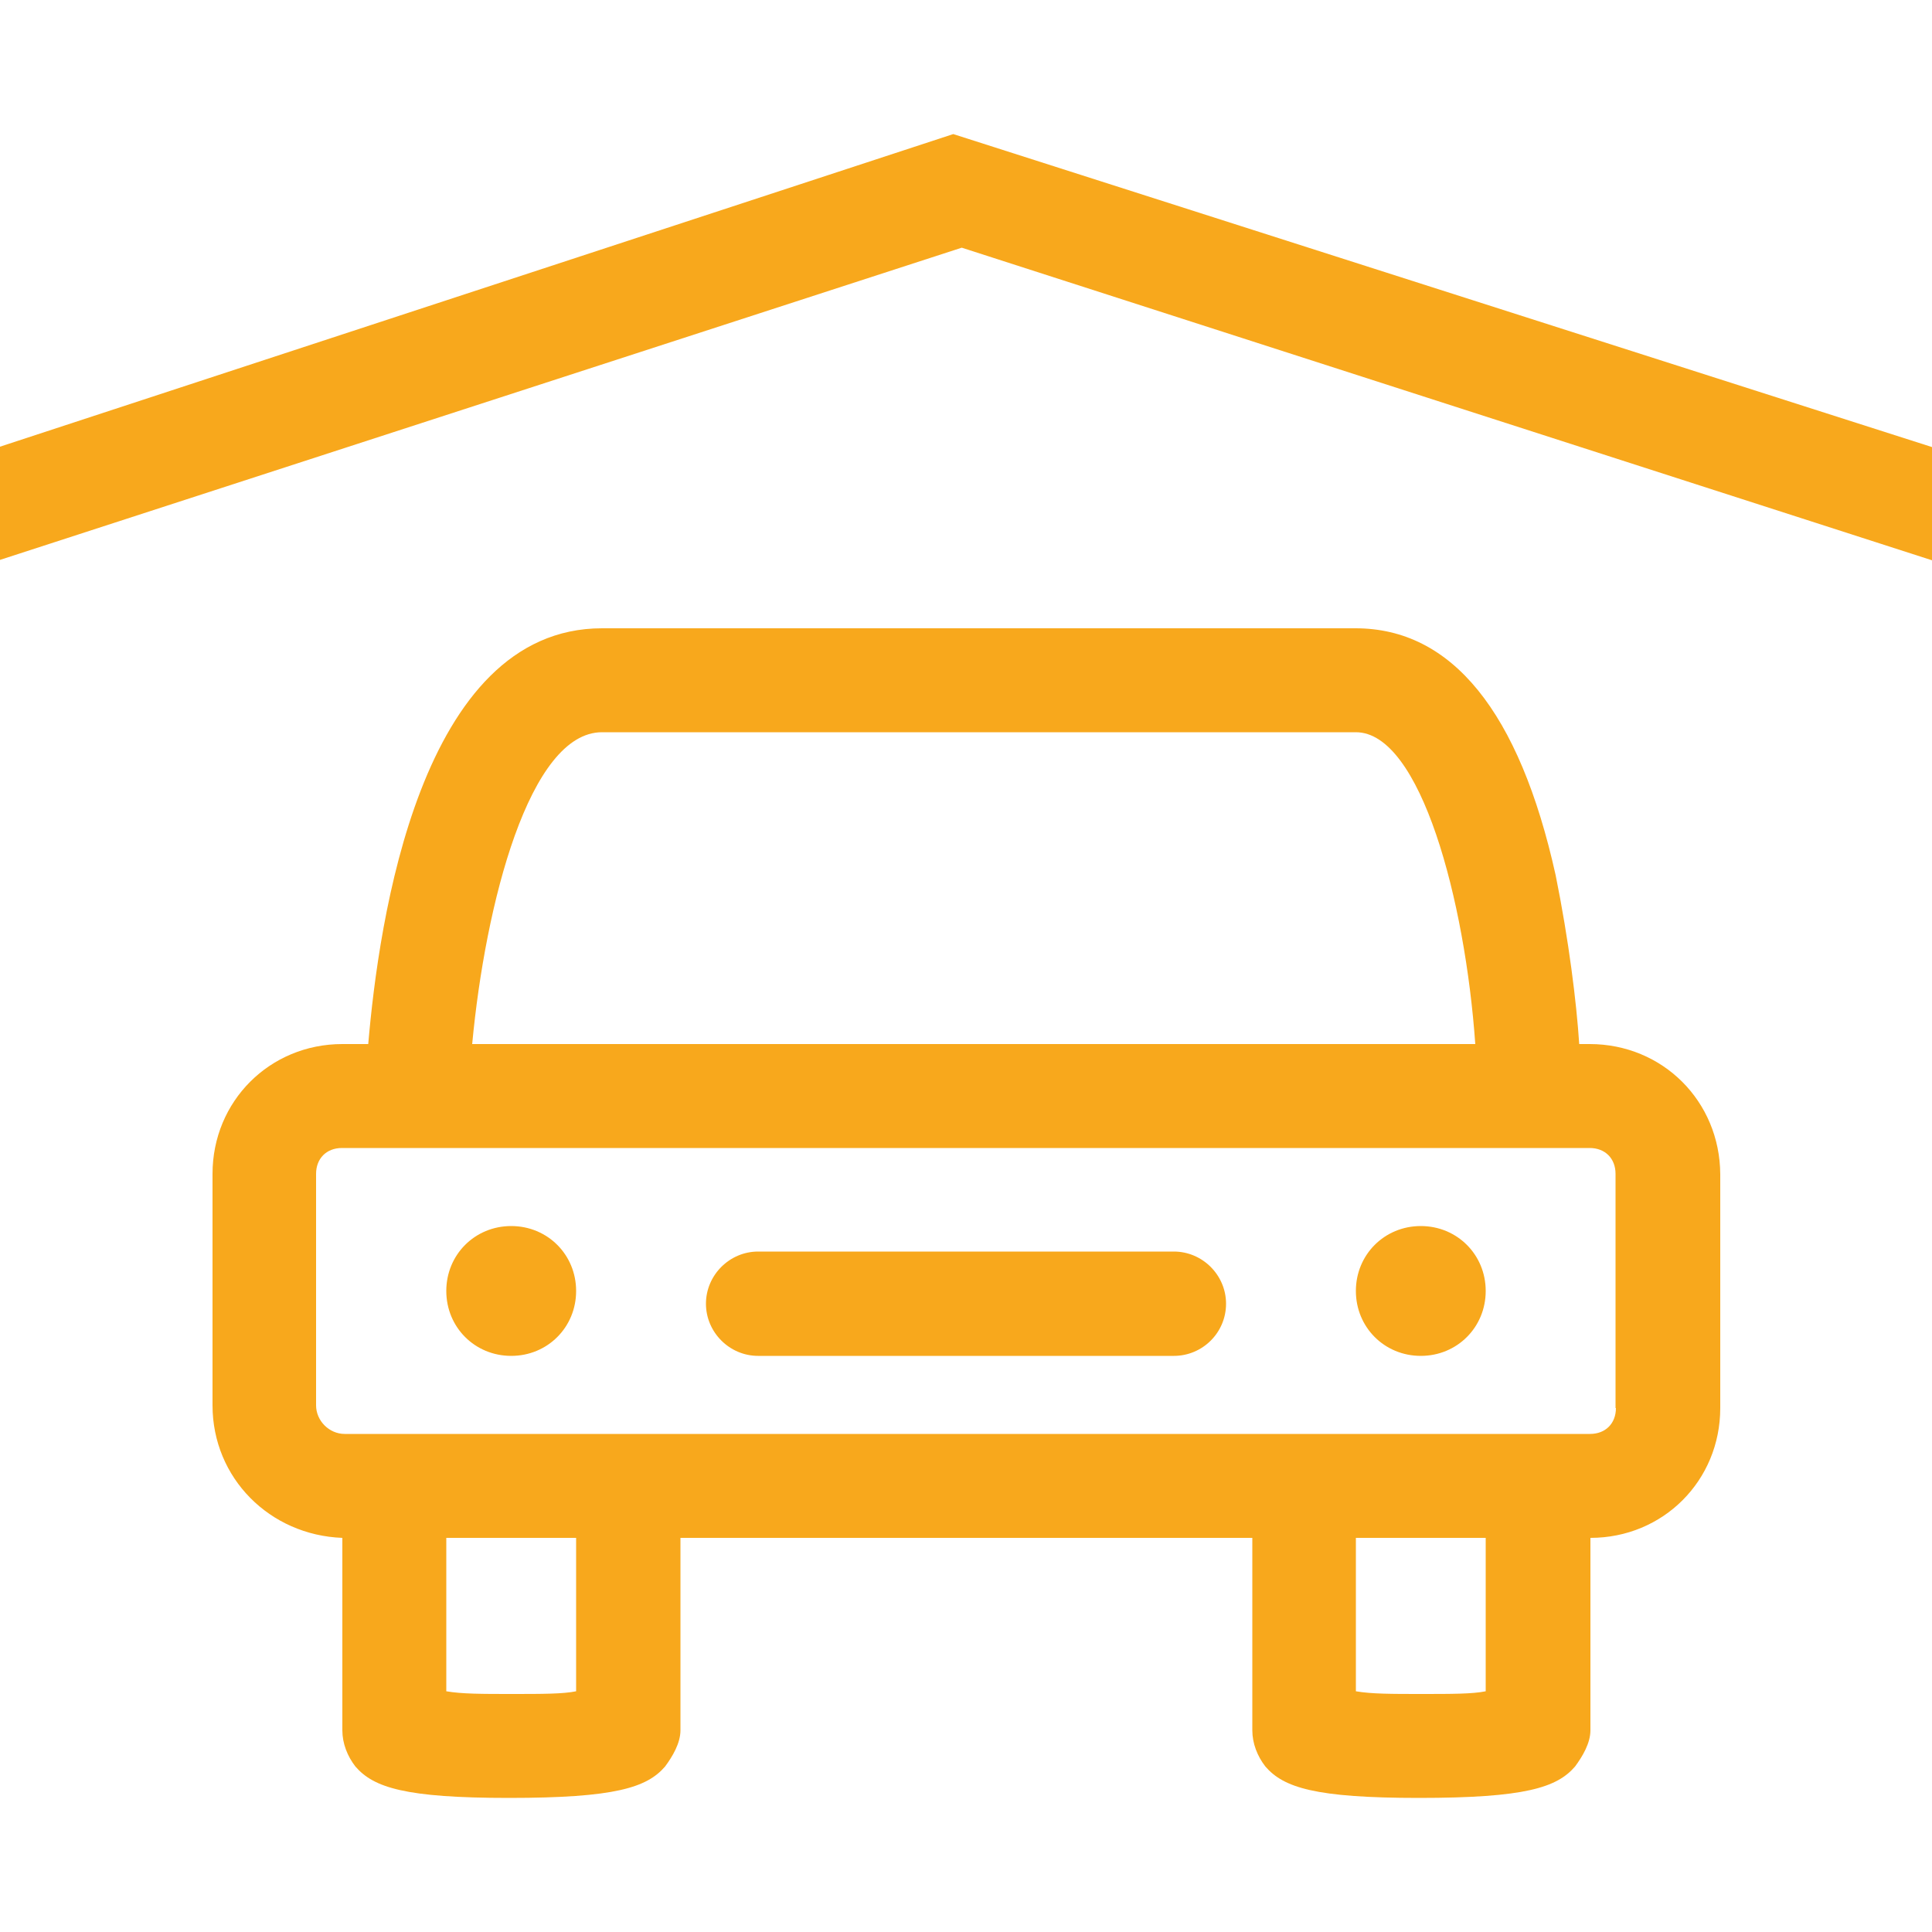 <?xml version="1.0" encoding="utf-8"?>
<!-- Generator: Adobe Illustrator 19.0.0, SVG Export Plug-In . SVG Version: 6.00 Build 0)  -->
<svg version="1.1" xmlns="http://www.w3.org/2000/svg" xmlns:xlink="http://www.w3.org/1999/xlink" x="0px" y="0px"
	 viewBox="0 0 500 500" style="enable-background:new 0 0 500 500;" xml:space="preserve">
<style type="text/css">
	.st0{display:none;}
	.st1{display:inline;}
	.st2{fill:#FFFFFF;}
	.st3{fill:#F8A81C;}
	.st4{display:inline;fill:#FFFFFF;}
	.st5{display:inline;fill:#F8A81C;}
</style>
<g id="Area_relax" class="st0">
	<g class="st1">
		<g>
			<path class="st2" d="M491.8,110.2L288,1.4C286,0,283.9,0,281.8,0H218c-2.1,0-4.2,0.7-6.2,1.4L8,110.2c-4.9,2.1-7.6,6.9-7.6,12.5
				v49.2c0,7.6,6.2,13.9,13.9,13.9h221.8v99.8H106.5c-7.6,0-13.9,6.2-13.9,13.9v52.7c0,7.6,6.2,13.9,13.9,13.9h43l76.2,53.4
				L146,474.8c-6.2,4.2-7.6,13.2-3.5,19.4c4.9,6.9,14.6,6.9,19.4,3.5l88.7-61.7l88.7,61.7c6.2,4.2,15.2,2.8,19.4-3.5
				c4.2-6.2,2.8-15.2-3.5-19.4l-79.7-55.4l76.2-53.4h43c7.6,0,13.9-6.2,13.9-13.9v-52.7c0-7.6-6.2-13.9-13.9-13.9h-131V185h221.8
				c7.6,0,13.9-6.2,13.9-13.9V122C499.4,117.1,496.7,112.3,491.8,110.2z M249.9,401.3l-52-36h104L249.9,401.3z M379.5,312.6v25
				H120.3v-25H379.5z M471.7,157.3H28.1v-27L221.5,27.7h56.8l193.4,102.6V157.3z"/>
		</g>
		<path class="st2" d="M485.6,240.5c-7.6,0-13.9,6.2-13.9,13.9v124.1h-92.2c-7.6,0-13.9,6.2-13.9,13.9c0,7.6,6.2,13.9,13.9,13.9h0.7
			v79c0,7.6,6.2,13.9,13.9,13.9s13.9-6.2,13.9-13.9v-79h48.5v79c0,7.6,6.2,13.9,13.9,13.9c7.6,0,13.9-6.2,13.9-13.9v-79h0.7
			c7.6,0,13.9-6.2,13.9-13.9V254.4C499.4,246.7,493.2,240.5,485.6,240.5z"/>
		<path class="st2" d="M120.3,378.4H28.1V254.4c0-7.6-6.2-13.9-13.9-13.9s-13.9,6.2-13.9,13.9v137.9c0,7.6,6.2,13.9,13.9,13.9H15v79
			c0,7.6,6.2,13.9,13.9,13.9s13.9-6.2,13.9-13.9v-79h48.5v79c0,7.6,6.2,13.9,13.9,13.9c7.6,0,13.9-6.2,13.9-13.9v-79h0.7
			c7.6,0,13.9-6.2,13.9-13.9C133.5,384.7,127.9,378.4,120.3,378.4z"/>
	</g>
</g>
<g id="barbecue" class="st0">
	<g class="st1">
		<g>
			<path class="st2" d="M21.3,158.2v29.4H47c4.3,69.6,43.9,129.8,101.2,162.8L76.7,474.1l25.4,14.7l16.6-28.8h224.1
				c5.4,22.3,25.4,38.9,49.4,38.9c28,0,50.8-22.8,50.8-50.8c0-28-22.8-50.8-50.8-50.8c-4.2,0-8.4,0.6-12.3,1.6l-28.6-49.5
				c56.4-33.2,95.3-92.9,99.6-161.9h27.8v-29.4H21.3z M392.2,426.7c11.8,0,21.5,9.6,21.5,21.5c0,11.8-9.6,21.5-21.5,21.5
				c-11.8,0-21.5-9.6-21.5-21.5C370.7,436.3,380.3,426.7,392.2,426.7z M354.7,414c-4.4,4.8-7.9,10.5-10.2,16.7H135.6l39-67.6
				c23,9.1,48.1,14.2,74.3,14.2c26.9,0,52.5-5.3,76-14.9L354.7,414z M248.9,348C158.5,348,84,278.2,76.5,189.6h344.8
				C413.9,278.2,339.4,348,248.9,348z"/>
		</g>
		<path class="st2" d="M170.7,118.8c9.1,0,18.1,0,27.2,0c32.6-39.6-32.6-79.2,0-118.8c-9.1,0-18.1,0-27.2,0
			C138.1,39.6,203.3,79.2,170.7,118.8z"/>
		<path class="st2" d="M236.4,118.8c9.1,0,18.1,0,27.2,0c32.6-39.6-32.6-79.2,0-118.8c-9.1,0-18.1,0-27.2,0
			C203.8,39.6,269,79.2,236.4,118.8z"/>
		<path class="st2" d="M302.1,118.8c9.1,0,18.1,0,27.2,0c32.6-39.6-32.6-79.2,0-118.8c-9.1,0-18.1,0-27.2,0
			C269.5,39.6,334.7,79.2,302.1,118.8z"/>
	</g>
</g>
<g id="bicicletta" class="st0">
	<g class="st1">
		<path class="st2" d="M169.2,346.3c-7.4-4.4-16.9-1.9-21.3,5.4c-11.2,18.9-31.7,30.6-53.6,30.6c-34.3,0-62.3-27.9-62.3-62.3
			c0-34.3,27.9-62.3,62.3-62.3c3,0,6,0.2,8.9,0.7c8.5,1.2,16.4-4.7,17.6-13.2c1.2-8.5-4.7-16.4-13.2-17.6c-4.3-0.6-8.8-0.9-13.3-0.9
			c-51.5,0-93.4,41.9-93.4,93.4c0,51.5,41.9,93.4,93.4,93.4c32.8,0,63.6-17.5,80.4-45.8C179.1,360.3,176.6,350.7,169.2,346.3z"/>
		<path class="st2" d="M405.7,226.6c-9.5,0-18.6,1.4-27.3,4.1l-56.5-113.1c0,0,14.3,0.1,25.8,0.1c3.8,0,7.4-1.5,10.1-4.1
			c2.7-2.7,4.2-6.3,4.2-10v-0.5c0-9.1-7.3-16.4-16.4-16.5c-15-0.1-35-0.2-35-0.2c-8.4,0-16.1,4.3-20.6,11.5
			c-4.4,7.2-4.8,16-1.1,23.5l28.9,57.8H190.7l-8-14.9h19.3c8.2,0,14.9-6.7,14.9-14.9v-1.4c0-8.2-6.7-14.9-14.9-14.9h-78.2
			c-8.2,0-14.9,6.7-14.9,14.9v1.2c0,8.2,6.6,14.8,14.7,14.9c11,0.1,23.7,0.2,23.7,0.2l17.4,32.3L96.5,312.1
			c-2.8,4.8-2.9,10.8-0.1,15.6c2.8,4.9,7.9,7.8,13.5,7.8H250c5,0,9.7-2.4,12.7-6.5L339.3,222l11.4,22.7
			c-23.2,17-38.4,44.4-38.4,75.3c0,51.5,41.9,93.4,93.4,93.4c51.5,0,93.4-41.9,93.4-93.4C499.1,268.5,457.2,226.6,405.7,226.6z
			 M137.1,304.5c0,0,30.8-52.2,44.8-75.9l40.9,75.9H137.1z M251.3,291.5l-43.8-81.1h101.8L251.3,291.5z M405.7,382.4
			c-34.3,0-62.3-27.9-62.3-62.3c0-18.7,8.4-35.3,21.5-46.7l26.8,53.7c2.7,5.5,8.2,8.6,14,8.6c2.3,0,4.7-0.5,6.9-1.6
			c7.7-3.8,10.8-13.2,7-20.9l-26.9-53.9c4.2-0.9,8.6-1.4,13-1.4c34.3,0,62.3,27.9,62.3,62.3C468,354.4,440.1,382.4,405.7,382.4z"/>
	</g>
</g>
<g id="Qui_gli_animali_sono_i_benvenuti" class="st0">
	<g class="st1">
		<path class="st2" d="M497.4,137.5l-2.8-12.5l-12.8,0.4c-31.1,0.9-59.2,0.4-66.1-0.7c-2.5-2.6-8.7-11.5-14.5-23.1l-4.3-8.6h-93.2
			c-14.5,0-41,26.7-48,66.4l-103-135.9L128,42.3l104.5,138l22.6-17.1c-0.5,3.6-0.9,7.4-1.1,11.2c-1.3,30.7,4.9,51.6,18.9,64
			c11.2,9.9,26.3,13.2,44.8,9.9c8.5-1.5,15.6-5,21.4-10.5l0.3,7.2c1,24.9-2.9,65.1-14.5,76.7c-1,1-4.5,3.7-11.1,7.7
			c-3.6,2.3-5.8,6.2-5.8,10.4v91.6c0,7.7-6.3,13.9-13.9,13.9c-8.2,0-14.9-6.7-14.9-14.9v-72.7c0-8.3-5.9-15.4-14-17l-0.2,0
			c-7.1-1.3-14.2,1.7-18.1,7.8c-3.4,5.2-11.1,14.4-24.6,17.4C133.2,385.7,90,330.4,88.2,328.1l-0.9-1.1c-3.9-5.1-10.7-7.2-16.8-5.1
			c-6.1,2.1-10.2,7.8-10.2,14.3v95.4c0,7.7-6.3,13.9-13.9,13.9c-8.2,0-14.9-6.7-14.9-14.9V233.3h220.3v-31H31.5v-83.6h-31v311.8
			c0,25.3,20.6,45.9,45.9,45.9c24.8,0,44.9-20.2,44.9-44.9v-59c20.1,14.1,51.3,28.8,93.8,28.8c13.5,0,28.3-1.5,44.1-5
			c6.8-1.5,13.2-4,19.1-7.4v41.6c0,25.3,20.6,45.9,45.9,45.9c24.8,0,44.9-20.2,44.9-44.9v-80.8c0-0.3,0.2-0.6,0.4-0.8
			c2.9-2.1,5.3-4.1,7.4-6.2c8.5-8.5,22.5-30.5,23.6-83.8h6.2l0.2,0c1.9,0,48.2-1.5,88.4-29.3c18.6-12.9,30.1-32.8,33.2-57.7
			C501,154.4,497.8,139.2,497.4,137.5z M312.5,217.7c-8.9,1.6-15.2,0.7-19-2.7c-6.3-5.5-9.3-19.5-8.4-39.3
			c1.3-31,17.7-47.3,22.8-51.6H324l1.5,24.3C326.9,169.9,329.8,214.6,312.5,217.7z M447.8,205c-31.5,21.8-69.1,23.7-71.3,23.8h-30.1
			c4-6.5,6.9-14.5,8.8-24c3.8-19.5,2.3-42,1.3-58.5l-1.4-22.3H378c8.9,15.9,17.2,25.7,24.9,29.1c2.9,1.3,10.4,4.6,65.5,3.6
			C468.8,170.5,466.1,192.4,447.8,205z"/>
	</g>
</g>
<g id="parcheggio_coperto">
	<g>
		<g>
			<g>
				<polygon class="st3" points="0,144.9 248.9,64.1 500,145 500,115.7 246.7,34.7 0,115.6 				"/>
			</g>
		</g>
		<g>
			<path class="st3" d="M132.3,350.9c-9.4,0-16.8-7.4-16.8-16.8c0-9.4,7.4-16.8,16.8-16.8c9.4,0,16.8,7.4,16.8,16.8
				C149.1,343.5,141.7,350.9,132.3,350.9z M303.8,350.9H196.2c-7.4,0-13.5-6.1-13.5-13.5c0-7.4,6.1-13.5,13.5-13.5h107.6
				c7.4,0,13.5,6.1,13.5,13.5C317.3,344.9,311.2,350.9,303.8,350.9z M367.7,350.9c-9.4,0-16.8-7.4-16.8-16.8
				c0-9.4,7.4-16.8,16.8-16.8c9.4,0,16.8,7.4,16.8,16.8C384.5,343.5,377.1,350.9,367.7,350.9z"/>
			<g>
				<path class="st3" d="M411.4,270.2h-2.7c-0.7-10.8-2.7-26.9-6.1-43.7c-9.4-42.4-26.9-63.9-51.8-63.9H155.8
					c-47.1,0-57.8,76-60.5,107.6h-6.7c-18.8,0-33.6,14.8-33.6,33.6v59.9c0,18.8,14.8,33.6,33.6,34.3v49.8c0,3.4,1.3,6.7,3.4,9.4
					c4.7,5.4,12.8,8.1,39.7,8.1c27.6,0,35.7-2.7,40.4-8.1c2-2.7,4-6.1,4-9.4V398h148v49.8c0,3.4,1.3,6.7,3.4,9.4
					c4.7,5.4,12.8,8.1,39.7,8.1c27.6,0,35.7-2.7,40.4-8.1c2-2.7,4-6.1,4-9.4V398c18.8,0,33.6-14.8,33.6-33.6v-60.5
					C445.1,285,430.3,270.2,411.4,270.2z M155.8,189.5h195.1c16.8,0,28.3,43.7,30.9,80.7H122.2C125.6,233.9,137,189.5,155.8,189.5z
					 M149.1,437.7c-3.4,0.7-8.7,0.7-16.8,0.7c-7.4,0-12.8,0-16.8-0.7V398h33.6V437.7z M384.5,437.7c-3.4,0.7-8.7,0.7-16.8,0.7
					c-7.4,0-12.8,0-16.8-0.7V398h33.6V437.7z M418.2,364.4c0,4-2.7,6.7-6.7,6.7H89.2c-4,0-7.4-3.4-7.4-7.4v-59.9
					c0-4,2.7-6.7,6.7-6.7h322.9c4,0,6.7,2.7,6.7,6.7V364.4z"/>
			</g>
		</g>
	</g>
</g>
<g id="piscina" class="st0">
	<g class="st1">
		<path class="st2" d="M39.6,415.9c8-2.7,14.9-6.9,22.4-11.2c10.1-5.9,19.7-11.2,29.8-12.3c1.6,0,3.2-0.5,4.8-0.5
			c12.8,0,26.7,7.5,40,14.4c2.1,1.1,4.8,2.7,6.9,3.7c17.6,9.1,37.8,9.6,54.9,1.6c3.7-1.6,8-3.7,11.7-5.9l0.5-0.5
			c12.3-6.4,25.1-13.3,37.3-13.3c1.1,0,1.6,0,2.1,0c11.2,1.1,21.9,6.4,33,12.8c6.4,3.2,12.8,6.9,19.2,9.6c5.3,2.1,11.7,3.2,17.6,3.2
			c11.7,0,24-3.7,36.8-10.7c12.8-6.9,27.7-14.9,42.1-14.9c3.2,0,6.4,0.5,9.6,1.1c8.5,2.1,16.5,6.9,25.1,11.7
			c9.1,4.8,18.1,10.1,27.7,12.3c6.4,1.6,12.8-2.7,14.4-9.1c1.6-6.4-2.7-12.8-9.1-14.4c-6.4-1.6-13.9-5.9-21.9-10.1
			c-9.1-4.8-19.2-10.7-30.9-13.9c-4.8-1.6-10.1-2.1-15.5-2.1c-19.7,0-38.4,9.1-53.8,17.6c-13.9,7.5-25.6,9.6-34.6,6.4
			c-5.3-2.1-10.7-5.3-16.5-8.5c-12.3-6.9-26.7-14.4-43.2-16c-1.1,0-2.7,0-3.7,0c-18.1,0-34.6,8.5-48.5,16.5l-0.5,0.5
			c-3.7,2.1-6.9,3.7-10.7,5.3c-10.1,4.8-22.4,4.3-33.6-1.1c-2.1-1.1-4.8-2.1-6.9-3.7c-14.9-8-32-17.1-51.2-17.1c-2.7,0-5.3,0-8,0.5
			c-14.9,2.1-27.2,9.1-38.4,15.5c-6.4,3.7-12.8,6.9-18.7,9.1c-6.4,2.1-9.6,9.1-7.5,14.9C26.2,414.8,33.2,418,39.6,415.9z"/>
		<path class="st2" d="M492.1,466.5c-7.5-1.6-15.5-6.4-24.5-11.2c-10.1-5.3-20.8-11.7-33.6-15.5c-5.3-1.6-11.2-2.1-17.1-2.1
			c-21.9,0-41.6,10.1-58.6,19.7c-15.5,8.5-29.3,11.2-39.4,6.9c-5.9-2.7-12.3-5.9-18.7-9.6c-13.9-7.5-28.8-16-46.9-17.1
			c-1.6,0-2.7,0-4.3,0c-20.3,0-37.8,9.6-53.3,18.1l-0.5,0.5c-4.3,2.1-8,4.3-12.3,6.4c-11.7,5.3-25.6,4.8-38.4-1.6
			c-2.1-1.1-4.8-2.7-6.9-3.7l-1.1-0.5c-18.7-10.1-40.5-21.9-65-18.1c-16,2.1-29.8,10.1-42.1,16.5l-0.5,0.5
			c-7.5,3.2-14.4,6.9-20.8,9.6c-6.4,2.1-9.6,9.1-7.5,14.9c2.1,6.4,9.1,9.6,14.9,7.5c8.5-2.7,16-7.5,24.5-11.7l0.5-0.5
			c11.2-6.4,21.9-12.3,33.6-13.9c1.6,0,3.7-0.5,5.3-0.5c14.9,0,29.8,8,44.8,16l0.5,0.5c2.7,1.1,4.8,2.7,7.5,3.7
			c19.2,10.1,41.6,10.7,59.7,1.6c4.3-2.1,8.5-4.3,12.8-6.9l0.5-0.5c14.4-8,28.2-14.9,42.1-14.9c1.1,0,1.6,0,2.7,0
			c12.8,1.1,24.5,7.5,37.3,14.4c7.5,3.7,13.9,8,21.3,10.7c5.9,2.1,12.3,3.7,19.2,3.7c12.8,0,26.1-3.7,40.5-11.7
			c14.4-8,30.9-16.5,47.4-16.5c3.7,0,7.5,0.5,10.7,1.6c10.1,2.7,19.2,8,28.2,12.8c9.6,5.3,19.7,11.2,30.4,13.9
			c6.4,1.6,12.8-2.7,14.4-9.1C501.1,474,498.5,468.1,492.1,466.5z"/>
		<g>
			<path class="st2" d="M371.6,15.6c-6.9-2.7-13.9-4.3-21.3-4.3c-32,0-58.1,26.1-58.1,58.1V95h-88.5V69.4
				c0-19.2,15.5-34.6,34.6-34.6c4.3,0,8.5,1.1,12.8,2.1c5.9,2.7,13.3-0.5,15.5-6.9c2.7-5.9-0.5-12.8-6.9-15.5
				c-6.9-2.7-13.9-4.3-21.3-4.3c-32,0-58.1,26.1-58.1,58.1v36.2c0,0.5,0,0.5,0,1.1s0,0.5,0,1.1v88.5c0,0.5,0,0.5,0,1.1s0,0.5,0,1.1
				v88.5c-0.5,2.1-0.5,2.7-0.5,2.7c0,0.5,0,0.5,0,1.1v33.6v0.5c-0.5,6.4,3.7,12.3,10.7,13.3c0.5,0,1.1,0,1.6,0
				c5.9,0,11.2-4.3,11.7-10.7c0-1.1,0-2.1,0-2.7v-22.9h88.5v22.9v0.5c-0.5,6.4,4.3,12.3,10.7,12.8c0.5,0,0.5,0,1.1,0
				c5.9,0,11.2-4.8,11.7-10.7c0-1.1,0-1.6,0-2.7V70.5c0-19.2,15.5-34.6,34.6-34.6c4.3,0,8.5,1.1,12.8,2.1c5.9,2.7,12.8-0.5,15.5-6.9
				C381.2,24.6,378,18.2,371.6,15.6z M292.2,276.7h-88.5v-66.6h88.5V276.7z M292.2,186.7h-88.5V120h88.5V186.7z"/>
		</g>
	</g>
</g>
<g id="lettini_prendisole" class="st0">
	<path class="st4" d="M462.8,247.2h-279c-0.7,0-1.5-0.2-2.1-0.6L55.7,176.2c-17.9-10-40.7-3.6-50.7,14.3l-0.3,0.5
		c-10,17.9-3.6,40.7,14.3,50.7L156,318.3c2.3,1.3,4.8,2.3,7.3,2.9l-23.1,23.1h0c-6,6-9.3,14-9.3,22.6c0,8.5,3.3,16.5,9.3,22.5
		l1.1,1.1c6,6,14,9.3,22.6,9.3c8.5,0,16.5-3.3,22.6-9.3l68.2-68.2l101.4,0l68.2,68.2c6,6,14,9.3,22.6,9.3c8.5,0,16.5-3.3,22.6-9.3
		l1.1-1.1c6-6,9.3-14,9.3-22.6c0-8.5-3.3-16.5-9.3-22.6l-22-22l14.4,0c0,0,0,0,0,0c9.9,0,19.3-3.9,26.3-10.9
		c7-7,10.9-16.4,10.9-26.3v-0.5C500,263.9,483.3,247.2,462.8,247.2z M453.6,366.8c0,0.9-0.2,2.6-1.7,4.1l-1.1,1.1
		c-1.5,1.5-3.2,1.7-4.1,1.7c-0.9,0-2.6-0.2-4.1-1.7l-48.6-48.6h18.4l39.4,39.4C453.4,364.2,453.6,365.9,453.6,366.8z M168,371.9
		c-1.5,1.5-3.2,1.7-4.1,1.7c-0.9,0-2.6-0.2-4.1-1.7l-1.1-1.1c-1.5-1.5-1.7-3.2-1.7-4.1c0-0.9,0.2-2.6,1.7-4.1l39.4-39.4h18.4
		L168,371.9z M473.9,285c0,3-1.2,5.8-3.3,7.9c-2.1,2.1-4.9,3.3-7.9,3.3c0,0,0,0,0,0L170.9,296c-0.7,0-1.5-0.2-2.1-0.6L31.8,218.8h0
		c-5.3-3-7.3-9.8-4.3-15.1l0.3-0.5c1.5-2.6,3.8-4.5,6.7-5.3c2.9-0.8,5.9-0.5,8.5,1l125.9,70.5c4.5,2.5,9.7,3.9,14.9,3.9h279
		c6.1,0,11.1,5,11.1,11.1V285z"/>
</g>
<g id="calcio_balilla" class="st0">
	<path class="st4" d="M478.1,133c-2.4-3.6-6.5-5.8-10.8-5.8H324.2c-1.9-3.1-4.3-6-7-8.1c-7.6-6.8-18.5-10-30.9-9.1
		c-1.3-1.3-2.4-2.6-3.4-3.8c0.6-0.6,1.7-1.7,2.4-3.1c10.5-11.2,16.7-27.5,16.7-44c0-32.6-23.3-59.1-51.9-59.1
		c-28.7,0-51.2,26.3-51.2,59.8c0,17.1,6.2,33,17.6,44.9c0.5,0.8,1.2,1.6,2.2,2.3c-0.9,1.2-2,2.4-3.3,3.7c-12.3-0.7-22.3,2.7-29.8,10
		c-2.5,2-4.5,4.5-6.2,7.3H33.7c-8,0-13.8,5.8-13.8,13.8v34.1c0,8,5.8,13.8,13.8,13.8h143l5.8,56.7l0,1c8.8,87.6,9.8,100.7,9.8,102.3
		c0,1.8,0.4,3.1,0.7,3.8l0.1,0.4c1.6,12.3,5,30.7,8,47c1.2,6.8,2.4,13.3,3.4,18.8c-5.7,2.8-9.5,8.4-9.5,15.3v47.9
		c0,9.4,8,17.1,17.8,17.1h76.8c10.1,0,17.8-7.4,17.8-17.1V435c0-6.1-3.5-11.5-8.8-14.6l6-30.6l0.1-0.5c0.2-1.6,0.7-4.8,1.2-8.8
		c1.3-9,3.1-21.4,4-30.1l0-9c0.6-8.6,2-23.4,3.6-40.4c1.7-17.7,3.5-37.8,4.9-54.3l5.9-57H466c8,0,13.8-5.8,13.8-13.8v-33.7
		C480.6,139.1,480,135.8,478.1,133z M328.3,162l0.6-7.1h124.5v7.1H328.3z M224.6,369.5h13.7v47.8h-5.2
		C230.8,405.6,227.3,386.4,224.6,369.5z M222,444.9H279v26.8H222V444.9z M277.7,384.7l-6.6,32.5h-4.5v-47.1h13
		C278.9,375.2,278.2,380.5,277.7,384.7z M283.1,342.4H266v-22.2c0-8-5.8-13.8-13.8-13.8s-13.8,5.8-13.8,13.8v21.6h-18.4
		c-0.1-0.8-0.4-1.5-0.7-2.1c-0.9-11.3-2.8-30.8-4.7-49.7c-1.1-10.7-2.1-21-2.9-29.4h78.6c-1.2,14.7-3,35-4.5,51.8
		C284.6,324.9,283.6,335.9,283.1,342.4z M298.7,176.8l-5.8,56.7h-83.4l-9.1-80.1l-0.6-6c0.1-1,0.7-3.9,2.9-6.2
		c3.1-2.6,6.8-3.5,11.5-2.9c3,1.4,13.9,8.8,22.1,17.6l0.2,0.2c5.9,5.9,14.7,6.1,15.6,6.1c2.9,0,10.2-0.6,15.6-6.1l0.1-0.1
		c12.6-13.1,17.9-17.1,19.6-18.2c5-0.3,8.7,0.5,11,2.2c1.2,1.3,1.8,2.4,2.1,3.3l-1.9,32.2L298.7,176.8z M250.2,28.3
		c13.3,0,24.2,14.1,24.2,31.4c0,9.7-3.8,19.8-9.7,25.7l-2,2l-1.7,2c-5.1,6.2-6.4,7.8-7.4,11.9l-0.1,0.5l-0.1,0.5
		c-0.7,7.3,3.5,14.7,8,20.3c-1.4,1.3-2.9,2.8-4.5,4.4c-1.5,1.5-3.2,3.2-5.1,4.9c-3.4-3.1-7.5-6.6-11.6-9.8
		c4.2-5.7,7.9-12.6,7.4-19.5c-0.1-4-1.6-6-6.4-12.4l-2.6-3.5l-1.3-0.6c-0.4-0.4-0.8-0.7-1.3-1.1c-6.3-6.4-10-16.1-10-25.9
		C226.5,42.2,237.4,28.3,250.2,28.3z M47.5,162v-7.1h125.8l0.3,7.1H47.5z"/>
</g>
<g id="libreria" class="st0">
	<g class="st1">
		<path class="st2" d="M129,379.7V298c0-8.3-6.7-15-15-15s-15,6.7-15,15v81.7c0,8.3,6.7,15,15,15S129,388,129,379.7z"/>
		<path class="st2" d="M89.7,379.7V298c0-8.3-6.7-15-15-15s-15,6.7-15,15v81.7c0,8.3,6.7,15,15,15S89.7,388,89.7,379.7z"/>
		<path class="st2" d="M50.4,379.7V298c0-8.3-6.7-15-15-15s-15,6.7-15,15v81.7c0,8.3,6.7,15,15,15S50.4,388,50.4,379.7z"/>
		<path class="st2" d="M485,398.5H15c-8.3,0-15,6.7-15,15c0,8.3,6.7,15,15,15h470c8.3,0,15-6.7,15-15
			C500,405.2,493.3,398.5,485,398.5z"/>
		<path class="st2" d="M485,235H15c-8.3,0-15,6.7-15,15c0,8.3,6.7,15,15,15h470c8.3,0,15-6.7,15-15C500,241.7,493.3,235,485,235z"/>
		<path class="st2" d="M20.4,135.5v81.7c0,8.3,6.7,15,15,15s15-6.7,15-15v-81.7c0-8.3-6.7-15-15-15S20.4,127.2,20.4,135.5z"/>
		<path class="st2" d="M169.4,379.7V298c0-8.3-6.7-15-15-15s-15,6.7-15,15v81.7c0,8.3,6.7,15,15,15S169.4,388,169.4,379.7z"/>
		<path class="st2" d="M222,389.7c1.6,0.5,3.2,0.8,4.8,0.8c2.3,0,4.6-0.5,6.7-1.6c3.6-1.8,6.3-4.9,7.5-8.7c1.3-3.8,1-7.9-0.8-11.5
			l-36.4-73.2c-1.8-3.6-4.9-6.3-8.7-7.5c-3.8-1.3-7.9-1-11.5,0.8c-3.6,1.8-6.3,4.9-7.5,8.7c-1.3,3.8-1,7.9,0.8,11.5l36.4,73.2
			C215.1,385.7,218.2,388.4,222,389.7z"/>
		<path class="st2" d="M216.9,135.5v81.7c0,8.3,6.7,15,15,15s15-6.7,15-15v-81.7c0-8.3-6.7-15-15-15S216.9,127.2,216.9,135.5z"/>
		<path class="st2" d="M311.9,125.6c-3.8-1.3-7.9-1-11.4,0.8c-3.6,1.8-6.3,4.9-7.5,8.7c-1.3,3.8-1,7.9,0.8,11.5l36.4,73.2
			c2.6,5.3,7.9,8.3,13.4,8.3c2.2,0,4.5-0.5,6.7-1.6c3.6-1.8,6.3-4.9,7.5-8.7c1.3-3.8,1-7.9-0.8-11.5l-36.4-73.2
			C318.8,129.5,315.7,126.8,311.9,125.6z"/>
		<path class="st2" d="M15,101.5h470c8.3,0,15-6.7,15-15s-6.7-15-15-15H15c-8.3,0-15,6.7-15,15S6.7,101.5,15,101.5z"/>
		<path class="st2" d="M256.2,135.5v81.7c0,8.3,6.7,15,15,15c8.3,0,15-6.7,15-15v-81.7c0-8.3-6.7-15-15-15
			C262.9,120.5,256.2,127.2,256.2,135.5z"/>
		<path class="st2" d="M59.7,135.5v81.7c0,8.3,6.7,15,15,15s15-6.7,15-15v-81.7c0-8.3-6.7-15-15-15S59.7,127.2,59.7,135.5z"/>
		<path class="st2" d="M99,135.5v81.7c0,8.3,6.7,15,15,15s15-6.7,15-15v-81.7c0-8.3-6.7-15-15-15S99,127.2,99,135.5z"/>
		<path class="st2" d="M138.3,135.5v81.7c0,8.3,6.7,15,15,15s15-6.7,15-15v-81.7c0-8.3-6.7-15-15-15S138.3,127.2,138.3,135.5z"/>
		<path class="st2" d="M177.6,135.5v81.7c0,8.3,6.7,15,15,15c8.3,0,15-6.7,15-15v-81.7c0-8.3-6.7-15-15-15
			C184.4,120.5,177.6,127.2,177.6,135.5z"/>
	</g>
</g>
<g id="aria_condizionata" class="st0">
	<g class="st1">
		<g transform="translate(-1200, -897)">
			<g transform="translate(1201, 898)">
				<g>
					<path class="st2" d="M281.8,219.9h-65.7c-6.6,0-11.9-5.3-11.9-11.9c0-6.6,5.3-11.9,11.9-11.9h65.7c6.6,0,11.9,5.3,11.9,11.9
						C293.8,214.5,288.4,219.9,281.8,219.9z"/>
				</g>
				<g>
					<path class="st2" d="M454.2,326.6H43.8c-6.6,0-11.9-5.3-11.9-11.9s5.3-11.9,11.9-11.9h410.5c6.6,0,11.9,5.3,11.9,11.9
						S460.8,326.6,454.2,326.6z"/>
				</g>
				<g>
					<path class="st2" d="M454.2,293.8H43.8c-6.6,0-11.9-5.3-11.9-11.9s5.3-11.9,11.9-11.9h410.5c6.6,0,11.9,5.3,11.9,11.9
						S460.8,293.8,454.2,293.8z"/>
				</g>
			</g>
		</g>
		<g>
			<path class="st2" d="M471.6,139.6H28.4C12.7,139.6,0,152.3,0,167.9v164.2c0,15.6,12.7,28.4,28.4,28.4h443.3
				c15.6,0,28.4-12.7,28.4-28.4V167.9C500,152.3,487.3,139.6,471.6,139.6z M476.1,332.1c0,2.5-2,4.5-4.5,4.5H28.4
				c-2.5,0-4.5-2-4.5-4.5V167.9c0-2.5,2-4.5,4.5-4.5h443.3c2.5,0,4.5,2,4.5,4.5V332.1z"/>
		</g>
	</g>
</g>
<g id="divano" class="st0">
	<g class="st1">
		<path class="st2" d="M465.2,195.9h-10.6v-48.6c0-18.5-14.8-33.3-33.3-33.3H78.1c-18.5,0-33.3,14.8-33.3,33.3v48.6H34.3
			c-19,0-34.3,15.3-34.3,34.3v121.4c0,19,15.3,34.3,34.3,34.3h29h12.1h26.4h296.2h26.4h12.1h29c19,0,34.3-15.3,34.3-34.3V230.2
			C499.5,211.2,484.2,195.9,465.2,195.9z M75,247.1v41.2v26.4v44.9H34.3c-4.2,0-7.9-3.7-7.9-7.9V230.2c0-4.2,3.7-7.9,7.9-7.9h32.7
			c4.2,0,7.9,3.7,7.9,7.9V247.1z M397.6,359H101.4v-44.9h296.2V359z M397.6,288.3H101.4v-14.8h296.2V288.3z M398.1,230.2v16.9H101.4
			v-16.9c0-17.4-13.2-32.2-30.1-33.8v-49.1c0-3.7,3.2-6.9,6.9-6.9h343.2c3.7,0,6.9,3.2,6.9,6.9v49.1
			C411.3,198,398.1,212.2,398.1,230.2z M473.1,351.1c0,4.2-3.7,7.9-7.9,7.9h-40.7v-44.9v-26.4v-41.2v-16.9c0-4.2,3.7-7.9,7.9-7.9
			h32.7c4.2,0,7.9,3.7,7.9,7.9V351.1z"/>
	</g>
</g>
<g id="wifi" class="st0">
	<g class="st1">
		<path class="st2" d="M249.2,195.7c-93.9,0-144.5,69.8-146.7,72.7c-5.1,7.2-3.4,17.4,3.9,22.6c7.3,5.2,17.5,3.5,22.8-3.7
			c1.7-2.4,43.7-58.9,120-58.9c76.3,0,119.9,56.7,121.7,59.1c3.2,4.3,8,6.7,13.2,6.7c3.5,0,6.8-1.1,9.6-3.2
			c7.3-5.3,8.8-15.6,3.5-22.8C395.1,265.2,343,195.7,249.2,195.7z"/>
		<path class="st2" d="M496.8,193.5c-3.6-5-90.9-121.4-248.3-121.4c-65.7,0-126.5,19.9-180.8,59.2C25.9,161.6,3.9,192.4,3,193.7
			c-5.2,7.3-3.4,17.5,3.9,22.7c7.3,5.2,17.5,3.5,22.8-3.8c2.1-3,21.9-29.7,58.4-55.8c47.6-34,103.1-52,160.6-52
			c57.4,0,113.4,18,161.8,52c37.2,26.1,57.8,53,60,56c3.2,4.3,8,6.8,13.3,6.8c3.5,0,6.8-1.1,9.7-3.2
			C500.6,211.1,502.2,200.8,496.8,193.5z"/>
		<path class="st2" d="M247.8,325.2c-28.4,0-51.4,23-51.4,51.3c0,28.4,23.1,51.4,51.4,51.4c28.3,0,51.3-23.1,51.3-51.4
			C299.1,348.2,276.1,325.2,247.8,325.2z"/>
	</g>
</g>
<g id="tv" class="st0">
	<g class="st1">
		<path class="st2" d="M326.5,416.7H173.5c-8.6,0-15.5,6.9-15.5,15.5s6.9,15.5,15.5,15.5h152.9c8.6,0,15.5-6.9,15.5-15.5
			S335.1,416.7,326.5,416.7z"/>
		<path class="st2" d="M489.7,64.4c-6.9-8.6-17.2-12-27.5-12H37.8c-10.3,0-18.9,3.4-25.8,12C3.4,71.3,0,79.9,0,90.2v264.6
			c0,10.3,3.4,20.6,12,27.5c6.9,6.9,15.5,10.3,25.8,10.3h424.4c10.3,0,20.6-3.4,27.5-10.3s10.3-17.2,10.3-27.5V90.2
			C500,79.9,496.6,71.3,489.7,64.4z M469.1,354.8c0,1.7-1.7,3.4-1.7,5.2c-1.7,1.7-3.4,1.7-5.2,1.7H37.8c-1.7,0-3.4,0-5.2-1.7
			c0-1.7-1.7-3.4-1.7-5.2V90.2c0-1.7,1.7-3.4,1.7-5.2c1.7,0,3.4-1.7,5.2-1.7h424.4c1.7,0,3.4,1.7,5.2,1.7c0,1.7,1.7,3.4,1.7,5.2
			V354.8z"/>
	</g>
</g>
<g id="letto_matrimoniale" class="st0">
	<g class="st1">
		<path class="st2" d="M461.7,228h-7.3v-71.2c0-41.2-33.6-74.7-74.8-74.8H120.4c-41.2,0-74.7,33.6-74.8,74.8V228h-7.3
			C17.2,228.1,0,245.3,0,266.4v68.9c0,17.3,11.6,32,27.5,36.7h18.4v16c0,14.3,11.7,26,26,26h22.3c14.3,0,26-11.7,26-26v-16h259.7v16
			c0,14.3,11.7,26,26,26h22.3c14.3,0,26-11.7,26-26v-16h18.3c15.8-4.7,27.4-19.4,27.5-36.7v-68.9C500,245.3,482.8,228.1,461.7,228z
			 M120.4,110.4h259.2c25.8,0,46.7,21,46.8,46.7V228h-9.4v-9.4c0-24.4-20-44.4-44.4-44.4h-74.3c-24.4,0-44.4,20-44.4,44.4v9.4h-8.4
			v-9.4c0-24.4-20-44.4-44.4-44.4h-74.5c-24.4,0-44.4,20-44.4,44.4v9.4h-8.4l-0.1-70.9C73.6,131.4,94.6,110.4,120.4,110.4z
			 M388.9,218.6v9.4h-107v-9.4c0-9,7.3-16.4,16.4-16.4h74.3C381.6,202.2,388.9,209.6,388.9,218.6z M217.2,218.6v9.4H110.1v-9.4
			c0-9,7.3-16.4,16.4-16.4h74.4C209.9,202.2,217.2,209.6,217.2,218.6z M90.5,384.3H75.6V372h14.9V384.3z M424.5,384.3h-14.9V372
			h14.9V384.3z M471.9,335.3c0,5.7-4.6,10.3-10.3,10.3H38.3c-5.7,0-10.3-4.6-10.3-10.3v-68.9c0-5.7,4.6-10.3,10.3-10.3h423.3
			c5.7,0,10.3,4.6,10.3,10.3V335.3z"/>
	</g>
</g>
<g id="letto_singolo" class="st0">
	<g class="st1">
		<path class="st2" d="M368.4,192.5v-55.4c0-30.4-24.8-55.2-55.2-55.2h-135c-30.4,0-55.2,24.8-55.2,55.2v55.4
			c-18.8,6.1-32.5,23.8-32.5,44.6v54.1v49.9v29.1v18.4c0,13.9,11.3,25.3,25.3,25.3h21.7c13.9,0,25.3-11.3,25.3-25.3v-18h166v18
			c0,13.9,11.3,25.3,25.3,25.3h21.7c13.9,0,25.3-11.3,25.3-25.3v-18.4v-29.1v-49.9v-54.1C400.9,216.3,387.2,198.6,368.4,192.5z
			 M151.9,137.2c0-14.5,11.8-26.3,26.3-26.3h135c14.5,0,26.3,11.8,26.3,26.3v53.1h-4.9c-6.8-36.9-39.2-65-78.1-65h-21.7
			c-38.8,0-71.2,28.1-78.1,65h-4.9V137.2z M305,190.3H186.5c6.2-20.8,25.6-36.1,48.4-36.1h21.7C279.4,154.2,298.7,169.4,305,190.3z
			 M133.8,370.3v14.8h-14.4v-14.8V370h14.4V370.3z M372,370.3v14.8h-14.4v-14.8V370H372V370.3z M372,341.2v0.8h-26.7
			c-0.7-0.1-1.4-0.2-2.1-0.2H148.3c-0.7,0-1.4,0.1-2.1,0.2h-26.7v-0.8v-35.5H372V341.2z M372,276.9H119.4v-39.7c0-9.9,8.1-18,18-18
			h32.5h151.6H354c9.9,0,18,8.1,18,18V276.9z"/>
	</g>
</g>
<g id="cucina" class="st0">
	<g class="st1">
		<g>
			<g transform="translate(-120, -316)">
				<g>
					<g>
						<path class="st2" d="M620,584.8c0-7.5-6.1-13.5-13.5-13.5H459.2v-35.4c0-10.5,8.6-19,19.1-19s19.1,8.5,19.1,19v5.4h27.1v-5.4
							c0-25.4-20.7-46.1-46.2-46.1s-46.2,20.7-46.2,46.1v35.4H302V389.1c0-7.5-6.1-13.5-13.5-13.5H133.5c-7.5,0-13.5,6.1-13.5,13.5
							v342.5c0,7.5,6.1,13.5,13.5,13.5h154.9h318c7.5,0,13.5-6.1,13.5-13.5V584.8z M272.8,723.5H142.2V601.2h130.7V723.5z
							 M272.8,573.5H142.2V401.2h130.7V573.5z M433.5,723.5h-133v-47.3h133V723.5z M433.5,648.5h-133v-47.3h133V648.5z M597.8,723.5
							H461.2V601.2h136.7V723.5z"/>
					</g>
				</g>
			</g>
		</g>
		<path class="st2" d="M240.3,324.7H257c7.6,0,13.8-6.2,13.8-13.8s-6.2-13.8-13.8-13.8h-16.7c-7.6,0-13.8,6.2-13.8,13.8
			S232.7,324.7,240.3,324.7z"/>
		<path class="st2" d="M108.3,243.5H125c7.6,0,13.8-6.2,13.8-13.8c0-7.6-6.2-13.8-13.8-13.8h-16.7c-7.6,0-13.8,6.2-13.8,13.8
			C94.5,237.3,100.7,243.5,108.3,243.5z"/>
		<path class="st2" d="M125,297.1h-16.7c-7.6,0-13.8,6.2-13.8,13.8s6.2,13.8,13.8,13.8H125c7.6,0,13.8-6.2,13.8-13.8
			S132.6,297.1,125,297.1z"/>
		<path class="st2" d="M257,369.8h-16.7c-7.6,0-13.8,6.2-13.8,13.8s6.2,13.8,13.8,13.8H257c7.6,0,13.8-6.2,13.8-13.8
			S264.6,369.8,257,369.8z"/>
		<path class="st2" d="M427.7,297.1H411c-7.6,0-13.8,6.2-13.8,13.8s6.2,13.8,13.8,13.8h16.7c7.6,0,13.8-6.2,13.8-13.8
			S435.3,297.1,427.7,297.1z"/>
	</g>
</g>
<g id="asciugamani" class="st0">
	<g class="st1">
		<path class="st2" d="M418.6,88.8H134.8c-32.6,0-61.8,19.4-74.6,49.3L11.7,251.9C4.3,262.7,0,275.8,0,289.9
			c0,37.3,30.4,67.7,67.7,67.7h287.7c22.5,0,40.8-18.3,40.8-40.8s-18.3-40.8-40.8-40.8H63.9c-7.7,0-13.9,6.2-13.9,13.9
			c0,7.7,6.2,13.9,13.9,13.9h291.6c7.2,0,13,5.8,13,13s-5.8,13-13,13H67.7c-22,0-40-17.9-40-40c0-22,17.9-40,40-40h287.7
			c36.9,0,66.9,30,66.9,66.9c0,36.9-30,66.8-66.9,66.8H40.8c-7.7,0-13.9,6.2-13.9,13.9s6.2,13.9,13.9,13.9h314.7
			c43.1,0,79.5-29,90.9-68.5l49.2-147.4C513.9,141.5,472,88.4,418.6,88.8z M469.2,186.6L440,274.3c-15.5-30.9-47.5-52.2-84.4-52.2
			H67.7c-4.7,0-9.3,0.5-13.8,1.4l31.8-74.6c8.4-19.7,27.7-32.4,49-32.4h47.3v-0.3h166.3v0.3h70.2C461,117.2,479.7,159.5,469.2,186.6
			z"/>
	</g>
</g>
<g id="vasca_da_bagno" class="st0">
	<g class="st1">
		<path class="st2" d="M265.9,159.3c7.7,0,13.9-6.2,13.9-13.9V89.9c0-7.7-6.2-13.9-13.9-13.9c-7.7,0-13.9,6.2-13.9,13.9v55.5
			C252.1,153.1,258.3,159.3,265.9,159.3z"/>
		<path class="st2" d="M335.3,125.4c7.7,0,13.9-6.2,13.9-13.9V55.9c0-7.7-6.2-13.9-13.9-13.9c-7.7,0-13.9,6.2-13.9,13.9v55.5
			C321.5,119.1,327.8,125.4,335.3,125.4z"/>
		<path class="st2" d="M404.8,159.3c7.7,0,13.9-6.2,13.9-13.9V89.9c0-7.7-6.2-13.9-13.9-13.9c-7.7,0-13.9,6.2-13.9,13.9v55.5
			C390.9,153.1,397.1,159.3,404.8,159.3z"/>
		<g>
			<path class="st2" d="M500,272.8c0-7.7-6.2-13.9-13.9-13.9H187.7v-11.1c0-30-24.4-54.3-54.3-54.3c-30,0-54.3,24.4-54.3,54.3v11.1
				H13.9c-7.7,0-13.9,6.2-13.9,13.9c0,71.7,49.2,132,115.6,149l-10,14.2c-4.4,6.2-3,15,3.2,19.4c6.2,4.4,15,3.1,19.4-3.2l18.3-25.7
				h207.2l18.3,25.7c4.4,6.3,13.1,7.7,19.4,3.2c6.2-4.4,7.7-13.1,3.2-19.4l-10.1-14.2C450.8,404.8,500,344.5,500,272.8z
				 M106.7,247.8c0-14.7,11.9-26.6,26.6-26.6s26.6,11.9,26.6,26.6v11.1h-53.1V247.8z M346.2,398.9H153.8
				c-64.9,0-118.4-49.2-125.3-112.2h179.8v20.9c0,7.7,6.2,13.9,13.9,13.9c7.7,0,13.9-6.2,13.9-13.9v-20.9h27.8v55.5
				c0,7.7,6.2,13.9,13.9,13.9c7.7,0,13.9-6.2,13.9-13.9v-55.5h179.8C464.6,349.7,411,398.9,346.2,398.9z"/>
		</g>
		<g>
			<g>
				<g>
					<path class="st2" d="M145.2,69.8c-29.5,0-53.5,24-53.5,53.5c0,29.5,24,53.5,53.5,53.5c29.5,0,53.5-24,53.5-53.5
						C198.7,93.8,174.7,69.8,145.2,69.8z M145.2,149.1c-14.2,0-25.8-11.5-25.8-25.8c0-14.2,11.6-25.8,25.8-25.8S171,109,171,123.3
						C171,137.5,159.4,149.1,145.2,149.1z"/>
				</g>
			</g>
		</g>
	</g>
</g>
<g id="doccia" class="st0">
	<g id="Layer_2" class="st1">
		<g>
			<g>
				<path class="st2" d="M438.7,249.7h-11.4c-5.5-47.9-37.9-89-82-102.3c-5.9-1.9-11.9-3.1-18.1-3.6C324.7,64.2,259.2,0,178.8,0
					C96.7,0,29.9,66.7,29.9,148.6V500h26.5V148.5c0-67.2,54.8-122,122.1-122c65.6,0,119.3,52.3,121.9,117.3
					c-5.9,0.9-11.9,1.9-17.6,3.6c-43.9,13.3-76.3,54.3-81.8,102.3h-11.4c-7.2,0-13.3,6-13.3,13.3c0,7.2,5.9,13.3,13.3,13.3h23.8
					h201.5h23.8c7.2,0,13.3-6,13.3-13.3C452,255.8,446.1,249.7,438.7,249.7z M227.9,249.7c5.2-36.2,29.6-66.7,62.9-76.8
					c15.1-4.6,31.8-4.6,46.8,0c33.2,9.8,57.7,40.6,63,76.8H227.9z"/>
			</g>
		</g>
		<path class="st2" d="M200.7,359.2c6.3,3.5,14.4,1.5,18.1-4.9l12.3-21.6c3.5-6.3,1.4-14.5-4.9-18.1c-6.3-3.5-14.4-1.5-18.1,4.9
			L195.8,341C192.2,347.2,194.4,355.5,200.7,359.2z"/>
		<path class="st2" d="M435.9,341l-12.3-21.6c-3.6-6.4-11.8-8.5-18.1-4.9c-6.3,3.5-8.5,11.8-4.9,18.1l12.3,21.6
			c3.6,6.4,11.8,8.5,18.1,4.9S439.6,347.2,435.9,341z"/>
		<path class="st2" d="M161.9,423.5c6.3,3.5,14.4,1.5,18.1-4.9l12.3-21.6c3.5-6.3,1.4-14.5-4.9-18.1c-6.3-3.5-14.4-1.5-18.1,4.9
			L157,405.5C153.5,411.7,155.6,420,161.9,423.5z"/>
		<path class="st2" d="M314,362.5c7.2,0,13.3-5.9,13.3-13.3v-24.8c0-7.2-6-13.3-13.3-13.3c-7.3,0-13.3,5.9-13.3,13.3v24.8
			C300.8,356.5,306.8,362.5,314,362.5z"/>
		<path class="st2" d="M314,434.5c7.2,0,13.3-5.9,13.3-13.3v-24.8c0-7.2-6-13.3-13.3-13.3c-7.2,0-13.3,5.9-13.3,13.3v24.8
			C300.8,428.4,306.8,434.5,314,434.5z"/>
		<path class="st2" d="M462.4,430.9c6.5-3.1,9.5-10.9,6.4-17.6l-10.5-22.4c-3.1-6.5-11.1-9.4-17.6-6.4s-9.5,10.9-6.4,17.6l10.5,22.4
			C447.8,431,455.8,434,462.4,430.9z"/>
	</g>
</g>
<g id="persone_o_posti_letto" class="st0">
	<g class="st1">
		<g>
			<path class="st2" d="M250,1.5c-74.6,0-135.3,60.7-135.3,135.3S175.4,272.1,250,272.1c74.6,0,135.3-60.7,135.3-135.3
				S324.6,1.5,250,1.5z M250,248.5c-61.6,0-111.8-50.1-111.8-111.8C138.2,75.2,188.4,25,250,25s111.8,50.1,111.8,111.8
				C361.8,198.4,311.6,248.5,250,248.5z"/>
		</g>
		<g>
			<path class="st2" d="M443.4,339.2c-31.6-32.4-77.2-49.5-131.6-49.5H188.2c-54.5,0-100,17.1-131.6,49.5
				c-28.9,29.6-44.8,71-44.8,116.6v20.6c0,12.2,9.9,22.1,22.1,22.1h432.3c12.2,0,22.1-9.9,22.1-22.1v-20.6
				C488.2,410.2,472.3,368.8,443.4,339.2z M464.7,475H35.3v-19.1c0-39.5,13.5-75.1,38.1-100.2c27.1-27.8,66.8-42.4,114.8-42.4h123.5
				c48,0,87.7,14.7,114.8,42.4c24.6,25.2,38.1,60.7,38.1,100.2V475z"/>
		</g>
	</g>
</g>
<g id="treno" class="st0">
	<path class="st5" d="M494,293.4v-7.2c0-0.6,0-0.6,0-1.2c0-1.8-18.7-173.5-241-173.5H12c-6.6,0-12,5.4-12,12c0,6.6,5.4,12,12,12h241
		c58.4,0,100.6,12.7,131.9,30.1h-35.5c-3.6,0-7.2,1.8-9.6,4.8c-2.4,3-3,6.6-2.4,10.2l19.9,75.3c1.2,5.4,6,9,11.4,9H459
		c1.8,0,3.6-0.6,5.4-1.2c3.6,12,4.8,20.5,5.4,22.9v11.4c0,3,1.2,6,3.6,8.4l2.4,2.4v19.3c0,2.4-3.6,6-6,6H12c-6.6,0-12,5.4-12,12
		s5.4,12,12,12h0.6c3,16.9,17.5,30.1,35.5,30.1s32.5-13.3,35.5-30.1H109c3,16.9,17.5,30.1,35.5,30.1s32.5-13.3,35.5-30.1h91.6
		c3,16.9,17.5,30.1,35.5,30.1c18.1,0,32.5-13.3,35.5-30.1h25.3c3,16.9,17.5,30.1,35.5,30.1c18.1,0,32.5-13.3,35.5-30.1h30.7
		c15.7,0,30.1-14.5,30.1-30.1v-24.1c0-3-1.2-6-3.6-8.4L494,293.4z M378.3,241l-13.3-51.2h50.6c0.6,0,1.8,0,2.4,0
		c18.1,16.9,30.1,34.9,38,51.2H378.3z M48.2,364.5c-4.2,0-8.4-2.4-10.2-6h20.5C56.6,362,52.4,364.5,48.2,364.5z M144.6,364.5
		c-4.2,0-8.4-2.4-10.2-6h20.5C153,362,148.8,364.5,144.6,364.5z M307.2,364.5c-4.2,0-8.4-2.4-10.2-6h20.5
		C315.7,362,311.4,364.5,307.2,364.5z M403.6,364.5c-4.2,0-8.4-2.4-10.2-6h20.5C412,362,407.8,364.5,403.6,364.5z M12,244h244
		l-12.7-60.2H12c-6.6,0-12-5.4-12-12s5.4-12,12-12h241c5.4,0,10.8,4.2,12,9.6l18.1,84.3c0.6,3.6,0,7.2-2.4,10.2
		c-2.4,3-6,4.2-9.6,4.2H12c-6.6,0-12-5.4-12-12C0,249.4,5.4,244,12,244z M126.5,286.1h313.3c6.6,0,12,5.4,12,12s-5.4,12-12,12H126.5
		c-6.6,0-12-5.4-12-12S119.9,286.1,126.5,286.1z M54.8,228.9l-6-24.1c-1.8-6.6,2.4-13.3,9-14.5c6.6-1.8,13.3,2.4,14.5,9l6,24.1
		c1.8,6.6-2.4,13.3-9,14.5c-1.2,0-1.8,0-3,0C60.8,238,56,234.3,54.8,228.9z M151.2,228.9l-6-24.1c-1.8-6.6,2.4-13.3,9-14.5
		c6.6-1.8,13.3,2.4,14.5,9l6,24.1c1.8,6.6-2.4,13.3-9,14.5c-1.2,0-1.8,0-3,0C157.2,238,152.4,234.3,151.2,228.9z M0,298.2
		c0-6.6,5.4-12,12-12h67.5c6.6,0,12,5.4,12,12s-5.4,12-12,12H12C5.4,310.2,0,304.8,0,298.2z"/>
</g>
<g id="pulizie_su_richiesta" class="st0">
	<g class="st1">
		<path class="st3" d="M462.1,164.5c4.7-1.2,8-5.4,8-10.2v-18c0-4.8-3.3-9.1-8-10.2l-23.9-6c-0.8-0.2-1.7-0.3-2.6-0.3h-38.9
			l13.5-107.9c0.4-3-0.6-6-2.6-8.3c-2-2.3-4.9-3.6-7.9-3.6H40.5c-3,0-5.9,1.3-7.9,3.6c-2,2.3-2.9,5.3-2.6,8.3l43.4,347.3h-3
			c-12.8,0-24.5,5.7-32.2,15.7c-7.8,10.2-10.2,23.4-6.7,36.4c2,7.3,6,13.6,11.3,18.5c-1.6,1.5-3.2,3.2-4.6,5
			c-7.8,10.2-10.2,23.4-6.7,36.4c4.6,17,20.3,28.9,38.2,28.9h285h0.8h104c5.8,0,10.5-4.7,10.5-10.5V341c0-23.4-9.1-45.8-25.7-63
			c0,0-0.1-0.1-0.1-0.1c-12.9-12.9-19.7-29.3-19.7-47.6v-41.5c0-5.8-4.7-10.5-10.5-10.5h-11.4v-7.4h28.1v37.2
			c0,15.2,5.9,29.8,16.6,41.3c2.1,2.2,4.9,3.4,7.7,3.4c2.6,0,5.2-0.9,7.2-2.8c4.3-4,4.5-10.7,0.5-14.9c-7.1-7.6-10.9-17.1-10.9-26.9
			V167L462.1,164.5z M57.9,21.1h323.3c-0.1,0.1-0.1,0.2-0.2,0.4h1c-8.5,16.1-19.5,31-32.3,43.9c-0.7,0.7-1.3,1.5-1.8,2.3
			c-17.1,16.7-36.4,29.4-57.5,37.8c-0.1,0-0.1,0-0.2,0.1c-22.3,9.4-45.9,14.1-70.1,14.1c-24.3,0-47.9-4.8-70.1-14.1c0,0-0.1,0-0.1,0
			c-22-9-42.5-22.7-59.4-39.6c-0.7-0.7-1.5-1.3-2.3-1.8c-12.7-13-23.1-27.3-31-42.7h1C58,21.3,58,21.2,57.9,21.1z M57.1,58.7
			c5.4,7,11.3,13.8,17.8,20.2c0.7,0.7,1.6,1.3,2.4,1.8c18.5,18,40.7,32.6,64.4,42.4c24.9,10.5,51.2,15.8,78.3,15.8
			c27.1,0,53.4-5.3,78.2-15.8c24.5-9.8,46.8-24.7,66.3-44.2c0.7-0.7,1.3-1.6,1.8-2.4c6-6.2,11.6-12.7,16.8-19.6l-7.9,62.8h-23.6
			c-4.3,0-8.2,2.6-9.8,6.6l-12,29.9c-1.3,3.3-0.9,6.9,1.1,9.8c2,2.9,5.2,4.6,8.7,4.6h32.9h0v7.4h-10.8c-1.5,0-2.9,0.3-4.2,0.9
			c-3.8,1.6-6.5,5.3-6.6,9.7l-0.3,37.5l-42.9,49.1c-0.1,0.1-0.2,0.3-0.3,0.4c-0.1,0.1-0.2,0.2-0.3,0.3c-0.1,0.1-0.2,0.3-0.3,0.4
			c-0.1,0.1-0.2,0.2-0.2,0.4c-0.1,0.1-0.2,0.3-0.2,0.4c-0.1,0.1-0.1,0.3-0.2,0.4c-0.1,0.1-0.1,0.3-0.2,0.5c-0.1,0.1-0.1,0.3-0.2,0.4
			c-0.1,0.2-0.1,0.3-0.2,0.5c0,0.1-0.1,0.3-0.1,0.4c0,0.2-0.1,0.4-0.1,0.5c0,0.1-0.1,0.3-0.1,0.4c0,0.2-0.1,0.4-0.1,0.6
			c0,0.1,0,0.2,0,0.3c0,0.3,0,0.6,0,1v76.9H94.7L57.1,58.7z M354.8,470.1c0.3,0,0.6,0,0.8,0.1c0.1,0,0.1,0,0.2,0
			c0.2,0,0.5,0.1,0.7,0.2c0.1,0,0.1,0.1,0.2,0.1c0.2,0.1,0.4,0.2,0.6,0.3c0,0,0.1,0.1,0.1,0.1c0.2,0.1,0.4,0.3,0.5,0.4
			c0.1,0,0.1,0.1,0.1,0.1c0.1,0.2,0.3,0.3,0.4,0.5c0,0,0,0,0,0c0,0,0,0.1,0,0.1c0.1,0.2,0.2,0.4,0.3,0.7c0.1,0.3,0.2,0.5,0.2,0.8
			c0,0,0,0.1,0,0.1c0,0.2,0.1,0.5,0.1,0.8c0,0,0,0.1,0,0.1c0,0.1,0,0.1,0,0.2c0,0.2,0,0.4-0.1,0.7c0,0,0,0,0,0.1
			c-0.1,0.5-0.2,1-0.4,1.5c-0.4,1.2-1.7,2-3.1,2h-0.8h-285c-8.4,0-15.7-5.5-17.9-13.3c-1.8-6.7-0.7-13.1,3.1-18
			c3.6-4.7,9.3-7.5,15.4-7.5h284.3h0.8c1.4,0,2.7,0.8,3.1,2c0.2,0.5,0.3,1,0.4,1.5c0,0,0,0,0,0.1c0,0.2,0.1,0.5,0.1,0.7
			c0,0.1,0,0.1,0,0.2c0,0,0,0.1,0,0.1c0,0.3,0,0.5-0.1,0.8c0,0,0,0.1,0,0.1c-0.1,0.3-0.1,0.5-0.2,0.8c-0.1,0.3-0.2,0.5-0.3,0.7
			c0,0,0,0.1,0,0.1c0,0,0,0,0,0c-0.1,0.2-0.3,0.3-0.4,0.5c0,0.1-0.1,0.1-0.1,0.1c-0.2,0.2-0.3,0.3-0.5,0.4c0,0-0.1,0.1-0.1,0.1
			c-0.2,0.1-0.4,0.2-0.6,0.3c-0.1,0-0.1,0.1-0.2,0.1c-0.2,0.1-0.5,0.2-0.7,0.2c-0.1,0-0.1,0-0.2,0c-0.3,0-0.5,0.1-0.8,0.1
			c-5.8,0-10.5,4.7-10.5,10.5S348.9,470.1,354.8,470.1z M354.8,410.2c0.3,0,0.6,0,0.8,0.1c0.1,0,0.1,0,0.2,0c0.2,0,0.5,0.1,0.7,0.2
			c0.1,0,0.1,0.1,0.2,0.1c0.2,0.1,0.4,0.2,0.6,0.3c0,0,0.1,0.1,0.1,0.1c0.2,0.1,0.4,0.3,0.5,0.4c0.1,0,0.1,0.1,0.1,0.1
			c0.1,0.2,0.3,0.3,0.4,0.5c0,0,0,0,0,0c0,0,0,0.1,0,0.1c0.1,0.2,0.2,0.4,0.3,0.7c0.1,0.3,0.2,0.5,0.2,0.8c0,0,0,0.1,0,0.1
			c0,0.2,0.1,0.5,0.1,0.8c0,0,0,0.1,0,0.1c0,0.1,0,0.1,0,0.2c0,0.2,0,0.4-0.1,0.7c0,0,0,0,0,0.1c-0.1,0.5-0.2,1-0.4,1.5
			c-0.4,1.2-1.7,2-3.1,2h-0.8H70.4h-0.7c-8.4,0-15.7-5.5-17.9-13.3c-1.8-6.7-0.7-13.1,3.1-18c3.6-4.7,9.3-7.5,15.4-7.5h15h230.5
			h39.7c0.2,0,0.4,0,0.5,0c1.2,0.2,2.2,0.9,2.6,1.9c0.9,2.5,0.4,4.1-0.3,5.1c-0.8,1.2-2.1,1.8-3.6,1.8c-5.8,0-10.5,4.7-10.5,10.5
			S348.9,410.2,354.8,410.2z M403.5,199.3v31c0,23.6,9.1,45.8,25.8,62.5C442,306,449,323.1,449,341v137.9h-69.1c0-0.1,0-0.2,0-0.2
			c0.1-0.6,0.2-1.2,0.2-1.8c0-0.1,0-0.1,0-0.2c0.1-0.7,0.1-1.4,0.1-2.1c0-0.7,0-1.4-0.1-2.1c0,0,0-0.1,0-0.1
			c-0.1-0.6-0.1-1.3-0.2-1.9c0,0,0-0.1,0-0.1c-0.1-0.6-0.2-1.2-0.4-1.9c-0.1-0.2-0.1-0.5-0.2-0.7c-0.1-0.3-0.2-0.6-0.2-0.9
			c-0.1-0.4-0.3-0.9-0.4-1.3c0,0,0-0.1,0-0.1c-0.7-2-1.7-3.8-2.9-5.6c-0.1-0.1-0.2-0.3-0.3-0.4c0.1-0.1,0.2-0.2,0.3-0.4
			c1.2-1.8,2.2-3.6,2.9-5.6c0,0,0-0.1,0-0.1c0.2-0.4,0.3-0.9,0.4-1.3c0.1-0.3,0.2-0.6,0.2-0.9c0.1-0.2,0.1-0.5,0.2-0.7
			c0.1-0.6,0.3-1.2,0.4-1.9c0,0,0-0.1,0-0.1c0.1-0.6,0.2-1.3,0.2-1.9c0,0,0-0.1,0-0.1c0.1-0.7,0.1-1.3,0.1-2c0-0.7,0-1.4-0.1-2.1
			c0,0,0,0,0,0c0-0.6-0.1-1.2-0.2-1.8c0-0.1,0-0.3-0.1-0.4c-0.1-0.6-0.2-1.1-0.3-1.7c0,0,0,0,0-0.1c-0.1-0.4-0.2-0.8-0.3-1.2
			c-0.8-2.7-2-5.2-3.6-7.5c0,0-0.1-0.1-0.1-0.2c0,0,0.1-0.1,0.1-0.2c1.6-2.2,2.8-4.8,3.6-7.5c0.1-0.4,0.2-0.8,0.3-1.2c0,0,0,0,0-0.1
			c0.1-0.6,0.2-1.1,0.3-1.7c0-0.1,0-0.3,0.1-0.4c0.1-0.6,0.2-1.2,0.2-1.8c0,0,0,0,0,0c0.1-0.7,0.1-1.4,0.1-2.1c0-0.7,0-1.4-0.1-2
			c0,0,0-0.1,0-0.1c-0.1-0.6-0.1-1.3-0.2-1.9c0,0,0-0.1,0-0.1c-0.1-0.6-0.2-1.2-0.4-1.9c-0.1-0.3-0.1-0.5-0.2-0.8
			c-0.1-0.3-0.1-0.6-0.2-0.8c-0.1-0.4-0.3-0.9-0.4-1.3c0,0,0-0.1,0-0.1c-0.7-2-1.7-3.8-2.9-5.6c-0.1-0.1-0.2-0.3-0.3-0.4
			c0.1-0.1,0.2-0.2,0.3-0.4c4.9-7.1,5.9-16,2.7-24.5c-3.5-9.3-12.7-15.6-22.9-15.6h-29.1v-72.9l43.4-49.1c1.7-1.9,2.6-4.4,2.6-7v-31
			H403.5z M449,147.9l-14.7,1.8h-61.6h-17.3l3.5-8.8h25.8h49.6l14.7,2.7V147.9z"/>
	</g>
</g>
<g id="pulizie_su_richiesta_1_" class="st0">
	<g class="st1">
		<path class="st3" d="M438.8,470.6L362.4,64.1C355.3,27.1,322.9,0,284.7,0c-27.1,0-51.8,15.3-63.5,39.4l-22.9,45.3
			c-14.7,29.4-14.7,65.3,0,94.7l49.4,98.2c7.6,14.7,5.3,32.4-4.7,45.3c-37.6-18.2-86.5-29.4-140-29.4C46.5,293.5,0,340,0,396.5
			c0,5.3,0.6,10.6,1.2,15.9c-0.6,4.7-1.2,8.8-1.2,13.5C0,467.1,32.9,500,73.5,500c4.7,0,9.4-0.6,13.5-1.2c5.3,0.6,10.6,1.2,15.9,1.2
			H250c40.6,0,73.5-32.9,73.5-73.5c0-34.1-20.6-64.7-54.7-88.2c14.7-21.2,17.1-49.4,5.3-73.5l-49.4-98.2
			c-10.6-21.2-10.6-47.1,0-68.2l22.9-45.3c7.1-14.1,21.8-22.9,37.6-22.9c23.5,0,44.1,17.1,48.8,40.6l74.7,400h-26.5V500H500v-29.4
			H438.8z M73.5,470.6c-24.1,0-44.1-20-44.1-44.1c0-24.1,20-44.1,44.1-44.1c24.1,0,44.1,20,44.1,44.1
			C117.6,450.6,97.6,470.6,73.5,470.6z M294.1,426.5c0,24.1-20,44.1-44.1,44.1H132.4c9.4-12.4,14.7-27.6,14.7-44.1
			c0-40.6-32.9-73.5-73.5-73.5c-12.9,0-24.7,3.5-35.3,8.8c12.4-22.9,37.1-38.2,64.7-38.2C206.5,323.5,294.1,370.6,294.1,426.5z"/>
	</g>
</g>
<g id="servizio_lavanderia" class="st0">
	<g class="st1">
		<path class="st3" d="M385.2,32.6c-15.5,0-28.2,12.6-28.2,28.1c0,15.5,12.6,28.2,28.2,28.2c15.5,0,28.2-12.6,28.2-28.2
			C413.4,45.3,400.7,32.6,385.2,32.6z"/>
		<path class="st3" d="M308.2,32.6c-15.5,0-28.2,12.6-28.2,28.1c0,15.5,12.6,28.2,28.2,28.2c15.5,0,28.2-12.6,28.2-28.2
			C336.3,45.3,323.7,32.6,308.2,32.6z"/>
		<g>
			<path class="st3" d="M250,144c-83.2,0-150.8,67.7-150.8,150.9c0,83.1,67.7,150.8,150.8,150.8c83.2,0,150.8-67.6,150.8-150.8
				C400.8,211.7,333.2,144,250,144z M249.8,417c-66.7,0-120.9-54.2-120.9-120.9s54.2-120.9,120.9-120.9s120.9,54.2,120.9,120.9
				S316.5,417,249.8,417z"/>
		</g>
		<g>
			<path class="st3" d="M447.5,9.8C441.2,3.5,432.8,0,423.9,0H76.2C57.9,0,43.1,14.6,43.1,32.6l1.8,431.6
				c0,19.7,16.1,35.8,35.8,35.8h338.6c19.8,0,35.9-16.1,35.9-35.8l1.8-431.6v0C456.9,24,453.6,15.9,447.5,9.8z M427.6,464.2
				c0,4.6-3.7,8.3-8.3,8.3H80.7c-4.6,0-8.3-3.7-8.3-8.3V125.5c0-3,1.6-5.8,4.3-7.2h346.6c2.7,1.4,4.3,4.2,4.3,7.2V464.2z
				 M425.6,92.1H74.4c-2.3-0.7-3.8-2.5-3.8-4.6v-55c0-2.7,2.5-5,5.5-5h347.7c3,0,5.5,2.2,5.5,5v55l0,0.5
				C429.1,89.9,427.6,91.5,425.6,92.1z"/>
		</g>
	</g>
</g>
<g id="autobus" class="st0">
	<g class="st1">
		<path class="st3" d="M367.2,112.5H134.7l-0.1,0c-35.4,0.6-64.2,29.7-64.2,64.8v54.6c0,35.7,28.8,64.8,64.3,64.8h232.5
			c35.7,0,64.8-28.8,64.8-64.3v-55.1C432,141.6,402.9,112.5,367.2,112.5z M367.2,271.4H134.7c-21.9,0-39-17.1-39-39v-55.1
			c0-21.9,17.1-39,39-39h232.5c21.9,0,39,17.1,39,39v55.1C406.1,254.3,389,271.4,367.2,271.4z"/>
		<path class="st3" d="M123,320.2c-25.8,0-46.8,21.2-46.8,47.3c0,25.8,21.2,46.8,47.3,46.8c25.8,0,46.8-21.2,46.8-47.3
			C170.4,341.2,149.1,320.2,123,320.2z M123.5,388.6c-11.7,0-21.5-9.8-21.5-21.5s9.8-21.5,21.5-21.5c11.8,0,21,9.3,21.5,21.6
			C145,378.8,135.2,388.6,123.5,388.6z"/>
		<path class="st3" d="M378.3,320.2c-25.8,0-46.8,21.2-46.8,47.3c0,25.8,21.2,46.8,47.3,46.8c25.8,0,46.8-21.2,46.8-47.3
			C425.6,341.2,404.4,320.2,378.3,320.2z M400.3,367c0,11.7-9.8,21.5-21.5,21.5s-21.5-9.8-21.5-21.5s9.8-21.5,21.5-21.5
			C390.7,345.5,400.3,355.2,400.3,367z"/>
		<path class="st3" d="M165.9,98.2h170.5c18.8,0,34.1-12.8,34.1-28.6c0-16-15-28.6-34.1-28.6H165.9c-19.1,0-34.1,12.6-34.1,28.6
			S146.8,98.2,165.9,98.2z M336.4,76.9H165.9c-4.2,0-8.3-4-8.3-8.3c0-4.6,3.7-8.3,8.3-8.3h170.5c4.2,0,8.3,4,8.3,8.3
			C344.7,73.2,341,76.9,336.4,76.9z"/>
		<g>
			<path class="st3" d="M472.7,121.3l-2.6-0.3V71.5c0-35.7-28.8-64.8-64.3-64.8H95.5C60,6.7,31.2,35.8,31.2,71.5v49.4l-3.8,0.4
				C10.2,123.2,0,135.7,0,146.7v66.7c0,14.4,12.5,25.6,28.5,25.6c0.9,0,1.8-0.1,2.7-0.1v145l0,0.1c0.4,25.7,16,48.7,39.2,58.8
				c1.6,12.6,7.4,24.5,16.4,33.8c10.4,10.7,23.9,16.6,37.9,16.6c24.8,0,47.4-19.3,54-45h148c5.7,24.7,27.5,42.9,53.1,43.4l0.2,0
				l0.2,0c29-0.6,52.4-22.3,55.3-50.4c21.7-11,35.1-33,34.8-57.4V239c0.5,0,0.9,0,1.4,0c16,0,28.5-11.3,28.5-25.6v-66.7
				C500,132.7,486.1,122.8,472.7,121.3z M31.2,212.4l-2.3,1.1c-0.3,0.1-0.6,0.2-0.9,0.3c-1.4-0.1-3.4-1-4.3-1.7v-63.2
				c1.2-0.8,3.7-1.8,5.2-1.9l2.2-0.2V212.4z M125.1,467.5c-11.3,0-21.9-8-26.7-19.2h53.4C147,459.4,136.3,467.5,125.1,467.5z
				 M380.4,464.8c-11.7,0-21.8-6.6-26.5-16.5h52.5c0.2,0,0.4,0,0.6,0C402.1,458.2,392,464.8,380.4,464.8z M445.3,383.5
				c0,21.9-17.1,39-39,39H96c-21.9,0-39-17.1-39-39V71c0-21.9,17.1-39,39-39h310.4c21.9,0,39,17.1,39,39V383.5z M476.3,212.1
				c-1,0.7-2.9,1.5-4.3,1.7c-0.3-0.1-0.6-0.2-0.9-0.3l-1-0.5v-66.1l0.9,0.1c1.6,0.1,4,1.1,5.2,1.9V212.1z"/>
		</g>
	</g>
</g>
<g id="autostrada" class="st0">
	<g class="st1">
		<g>
			<path class="st3" d="M99.1,297.4c-12.1,0-21.6-9.5-21.6-21.6s9.5-21.6,21.6-21.6c12.1,0,21.6,9.5,21.6,21.6
				S111.2,297.4,99.1,297.4z M319,297.4H181c-9.5,0-17.2-7.8-17.2-17.2c0-9.5,7.8-17.2,17.2-17.2H319c9.5,0,17.2,7.8,17.2,17.2
				C336.2,289.7,328.4,297.4,319,297.4z M400.9,297.4c-12.1,0-21.6-9.5-21.6-21.6s9.5-21.6,21.6-21.6c12.1,0,21.6,9.5,21.6,21.6
				S412.9,297.4,400.9,297.4z"/>
			<g>
				<path class="st3" d="M456.9,194h-3.4c-0.9-13.8-3.4-34.5-7.8-56C433.6,83.6,411.2,56,379.3,56h-250C69,56,55.2,153.4,51.7,194
					h-8.6C19,194,0,212.9,0,237.1v76.7c0,24.1,19,43.1,43.1,44v63.8c0,4.3,1.7,8.6,4.3,12.1c6,6.9,16.4,10.3,50.9,10.3
					c35.3,0,45.7-3.4,51.7-10.3c2.6-3.4,5.2-7.8,5.2-12.1v-63.8h189.7v63.8c0,4.3,1.7,8.6,4.3,12.1c6,6.9,16.4,10.3,50.9,10.3
					c35.3,0,45.7-3.4,51.7-10.3c2.6-3.4,5.2-7.8,5.2-12.1v-63.8c24.1,0,43.1-19,43.1-43.1v-77.6C500,212.9,481,194,456.9,194z
					 M129.3,90.5h250c21.6,0,36.2,56,39.7,103.4H86.2C90.5,147.4,105.2,90.5,129.3,90.5z M120.7,408.6c-4.3,0.9-11.2,0.9-21.6,0.9
					c-9.5,0-16.4,0-21.6-0.9v-50.9h43.1V408.6z M422.4,408.6c-4.3,0.9-11.2,0.9-21.6,0.9c-9.5,0-16.4,0-21.6-0.9v-50.9h43.1V408.6z
					 M465.5,314.7c0,5.2-3.4,8.6-8.6,8.6H44c-5.2,0-9.5-4.3-9.5-9.5v-76.7c0-5.2,3.4-8.6,8.6-8.6h413.8c5.2,0,8.6,3.4,8.6,8.6V314.7
					z"/>
			</g>
		</g>
	</g>
</g>
<g id="Layer_29" class="st0">
	<g class="st1">
		<path class="st3" d="M361.3,388.2H41.5c-7.8,0-13.6,5.9-13.6,13.6c0,7.8,5.9,13.6,13.6,13.6h319.8c7.8,0,13.6-5.9,13.6-13.6
			C375,394.4,368.7,388.2,361.3,388.2z"/>
		<g>
			<path class="st3" d="M495.8,125l-2-5.3l-0.4-1c-6.6-14.1-18.1-24.5-33.4-29.9c-22.4-8.2-50.3-4.4-83.1,11.4h-1.1l-113.8,62.8
				L156,105.7c-6-3.6-14.1-3.9-21-0.5l-50.1,22.9l-0.4,0.2c-6.3,3.1-11,9.1-12.7,15.9l-0.1,0.6c-1.7,8.4,1.6,16.6,8.6,21.9
				l73.4,55.2l-52.6,29l-33.5-17.9c-6-3.6-14.1-3.8-21-0.5l-32.9,15l-0.4,0.2c-6.3,3.1-11,9.1-12.7,15.9L0.4,264
				c-1.7,8.4,1.5,16.5,8.6,21.8l72.4,55.2c8.9,7.1,19.4,10.7,31.2,10.7c6.1,0,13.6-0.6,22.3-4.9l37.2-17.2l297-142.4l0.2-0.1
				c11.5-5.7,20.4-14.3,25.2-24.2C501.3,151.7,501.8,138.3,495.8,125z M471.6,149.5l-0.5,0.8l-0.4,0.8c-2.1,4.6-6.9,9.1-13.2,12.2
				L160.9,305.6l-37.3,17.2l-0.4,0.2c-3.2,1.6-6,2.2-10.6,2.2c-5.7,0-10.5-1.6-14.7-5l-67.3-51.3l25.8-11.8l44.8,24l101.2-55.8
				l-100.7-75.7l43-19.7l117.4,63.5l120.5-66.5h0.4l2.8-1.4c26.8-13.4,49.3-17.4,64.9-11.6l0.2,0.1c8.5,3,14.4,8.1,18,15.7l2,5.2
				l0.4,0.9C475.2,143.8,472.5,148.1,471.6,149.5z"/>
		</g>
	</g>
</g>
</svg>
